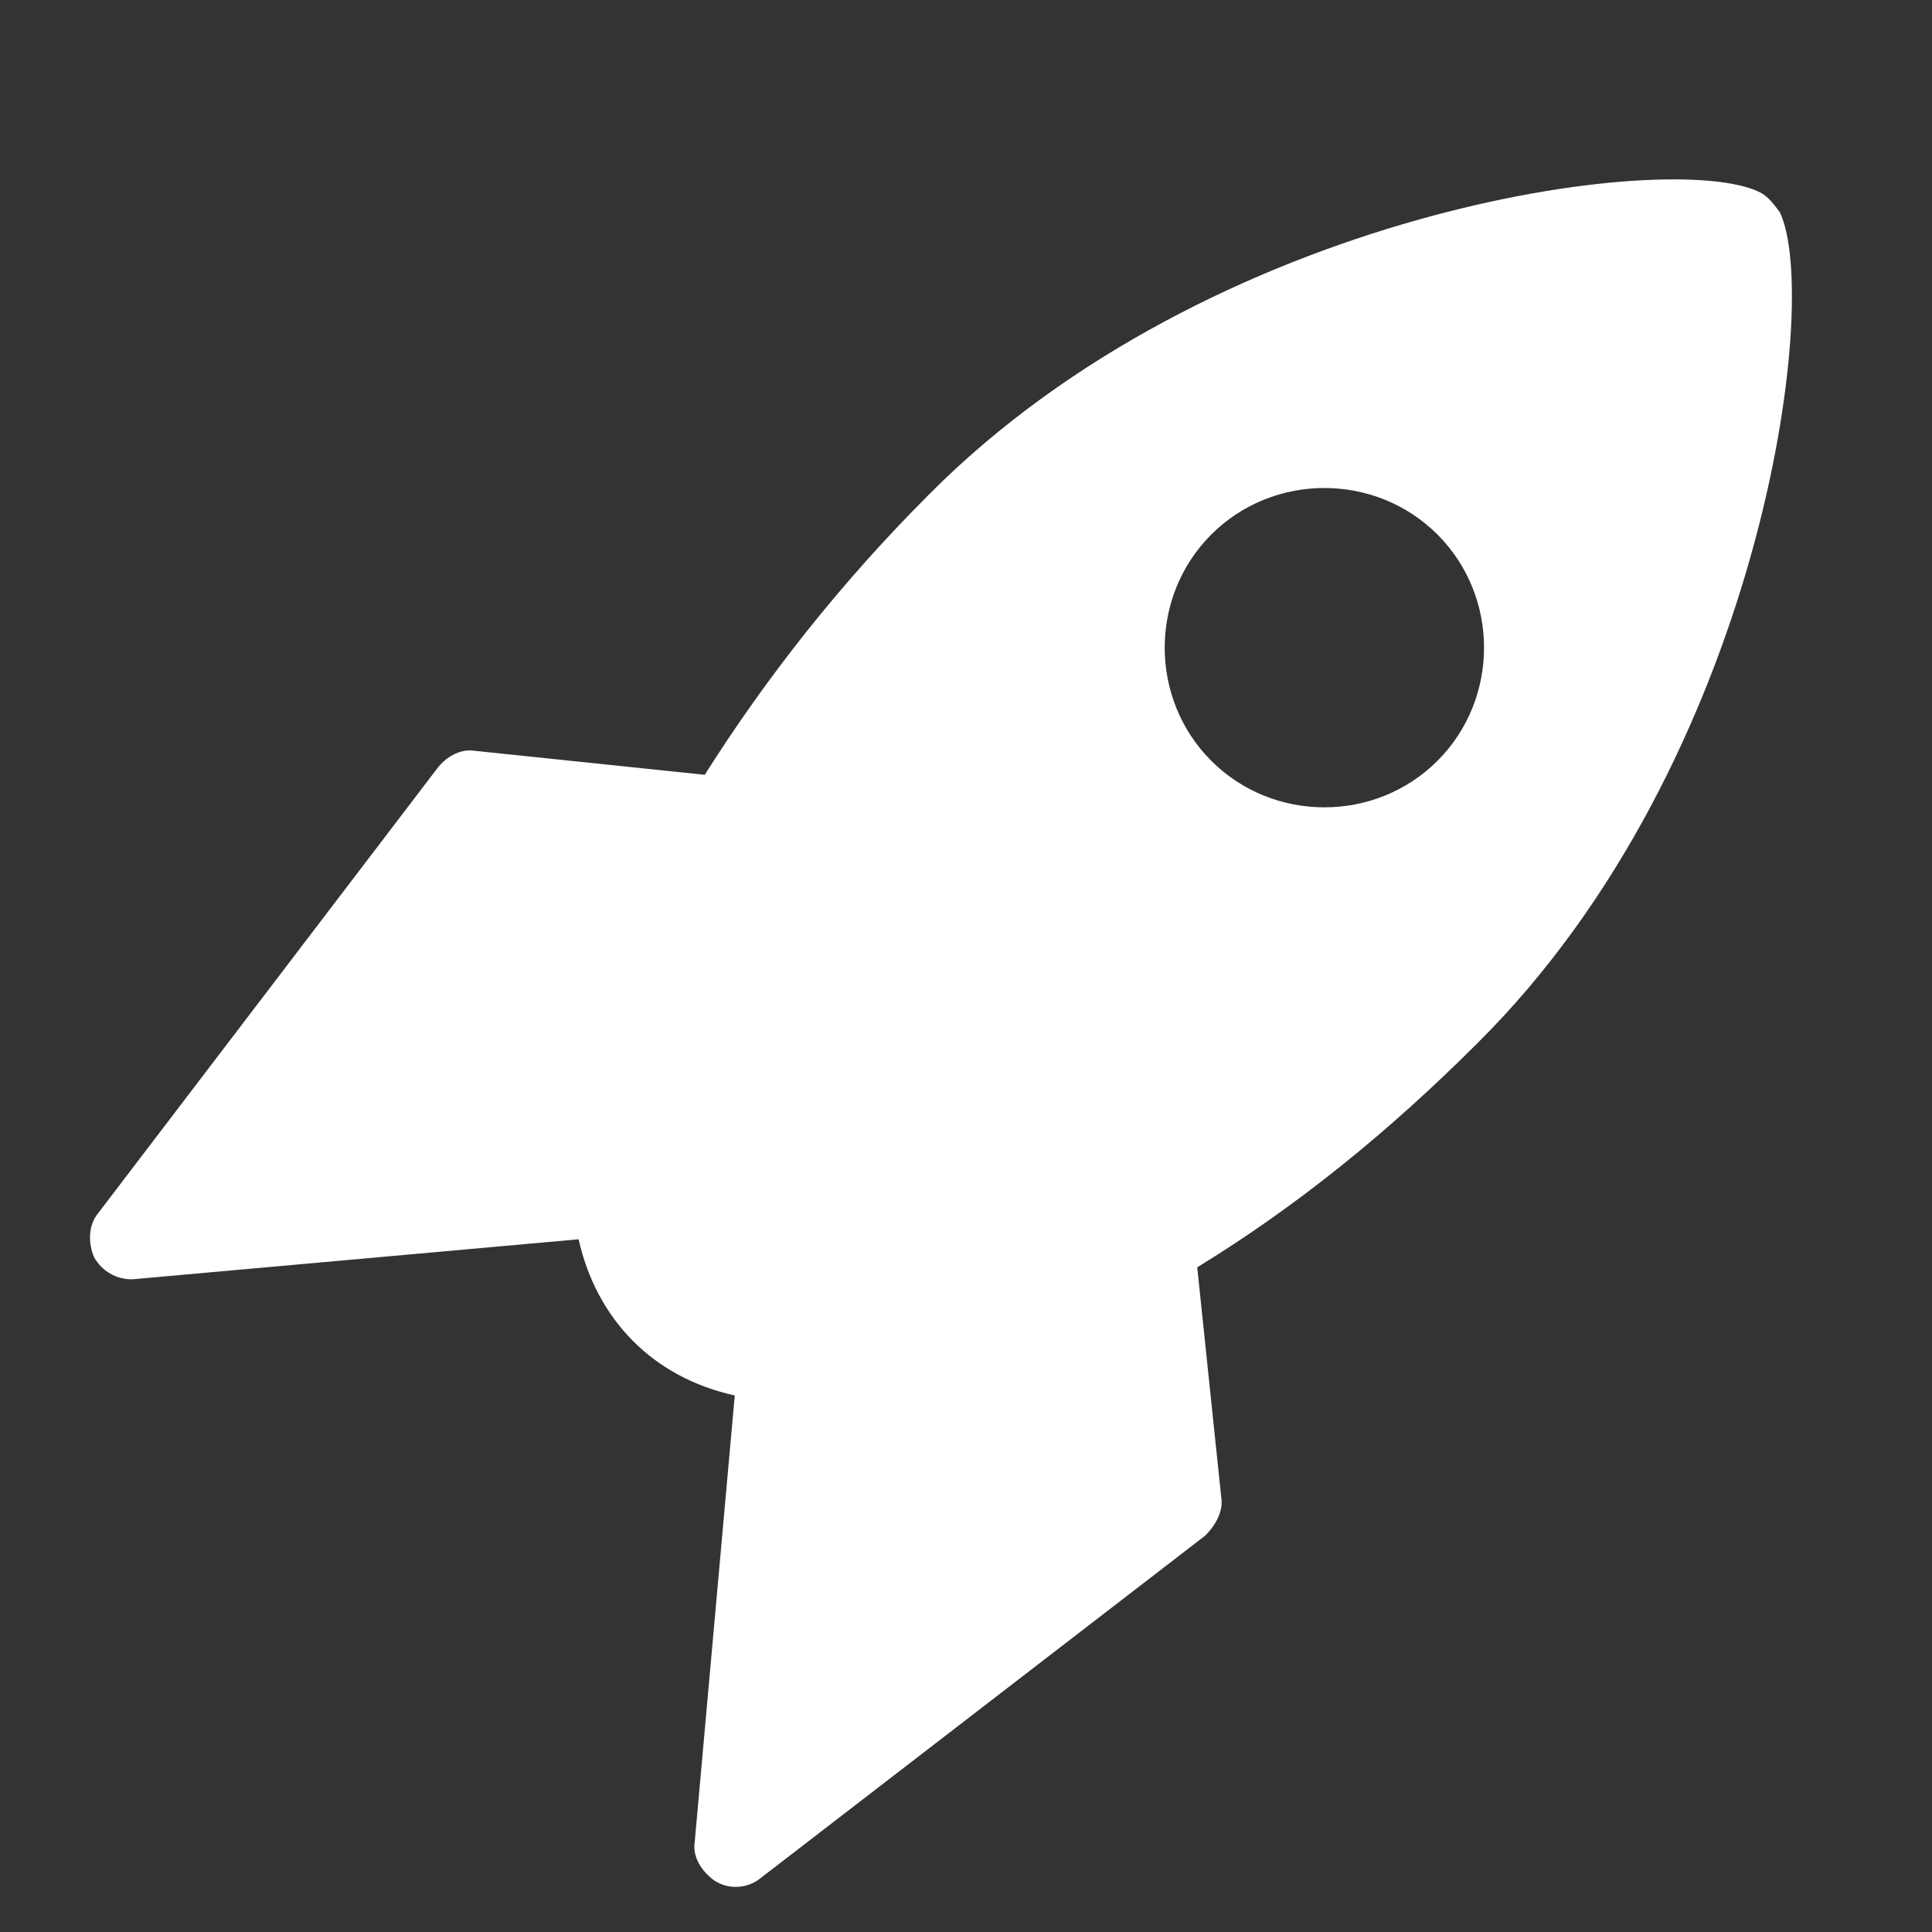 <?xml version="1.0" encoding="utf-8"?>
<!-- Generator: Adobe Illustrator 24.1.2, SVG Export Plug-In . SVG Version: 6.00 Build 0)  -->
<svg version="1.1" id="Capa_1" xmlns="http://www.w3.org/2000/svg" xmlns:xlink="http://www.w3.org/1999/xlink" x="0px" y="0px"
	 viewBox="0 0 96.5 96.5" style="enable-background:new 0 0 96.5 96.5;" xml:space="preserve">
<rect x="0" y="0" width="96.5" height="96.5" fill="#333333" stroke="none"/>
<style type="text/css">
	.st0{fill:#FFFFFF;}
</style>
<g>
	<path class="st0" d="M61,74.8l-1.2-11.5c4.9-3,9.5-6.7,14-11.2C88,38,91,15,88.9,10.6c-0.3-0.4-0.6-0.8-1-1
		c-4.5-2.2-27.4,0.9-41.5,15.1c-4.4,4.4-8.1,9.1-11.2,14l-11.5-1.2c-0.6-0.1-1.3,0.2-1.8,0.8l-17,22.3c-0.5,0.6-0.5,1.5-0.2,2.2
		c0.4,0.7,1.1,1.1,1.9,1.1l22.3-2c0.9,4,3.7,6.9,7.8,7.8l-2,22.3c-0.1,0.6,0.2,1.2,0.6,1.6c0.1,0.1,0.3,0.3,0.5,0.4
		c0.7,0.4,1.6,0.3,2.2-0.2l22.2-17.1C60.8,76.1,61.1,75.4,61,74.8z M60.5,38c-3.1-3.1-3.1-8.2,0-11.3s8.2-3.1,11.3,0
		c3.1,3.1,3.1,8.2,0,11.3C68.7,41.1,63.6,41.1,60.5,38z"/>
</g>
</svg>
